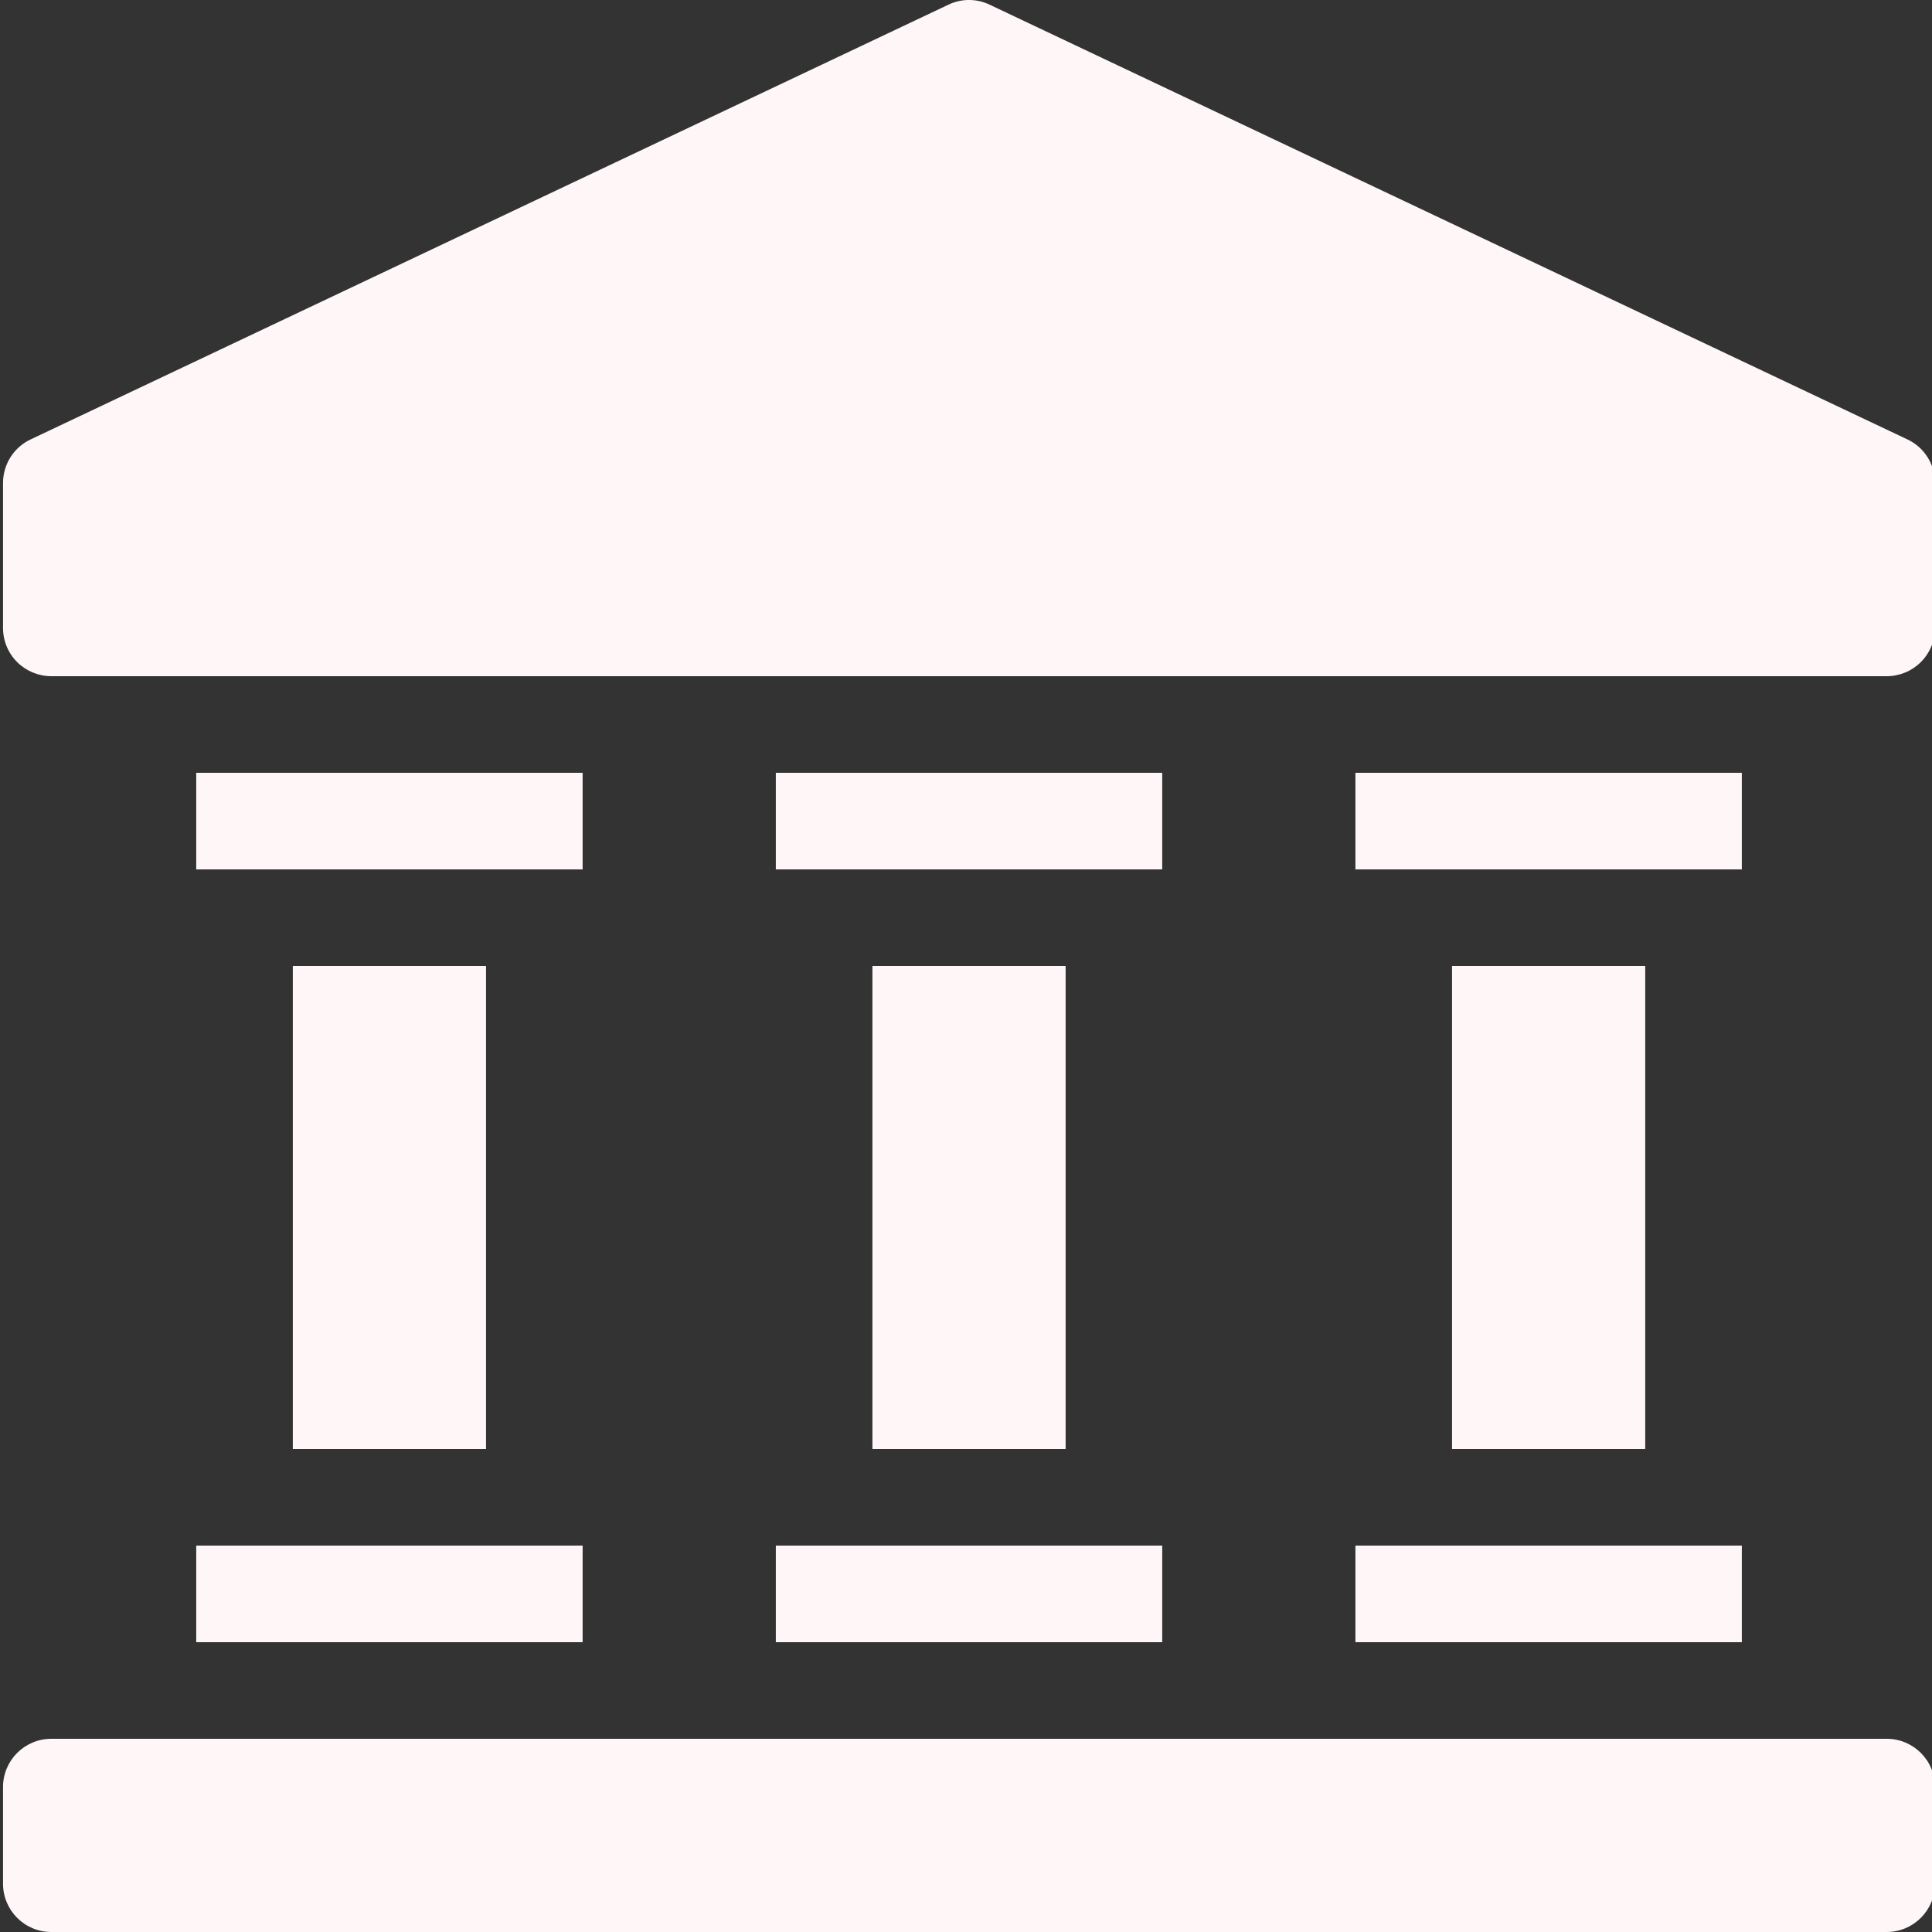 <svg width="23" height="23" viewBox="0 0 23 23" fill="none" xmlns="http://www.w3.org/2000/svg">
<rect x="0" y="0" width="23" height="23" fill="#333333" stroke="none"/>
<g clip-path="url(#clip0_3379_1517)">
<path d="M22.707 5.231L11.782 0.056C11.626 -0.019 11.445 -0.019 11.29 0.056L0.365 5.231C0.164 5.325 0.036 5.528 0.036 5.75V7.475C0.036 7.628 0.096 7.774 0.204 7.882C0.312 7.989 0.458 8.05 0.611 8.05H22.461C22.613 8.05 22.76 7.989 22.867 7.882C22.975 7.774 23.036 7.628 23.036 7.475V5.75C23.036 5.528 22.908 5.325 22.707 5.231Z" fill="#FFF7F7"/>
<path d="M16.136 18.4H20.736V19.55H16.136V18.4Z" fill="#FFF7F7"/>
<path d="M16.136 9.2H20.736V10.35H16.136V9.2Z" fill="#FFF7F7"/>
<path d="M17.286 11.5H19.586V17.25H17.286V11.5Z" fill="#FFF7F7"/>
<path d="M9.236 18.4H13.836V19.55H9.236V18.4Z" fill="#FFF7F7"/>
<path d="M9.236 9.2H13.836V10.35H9.236V9.2Z" fill="#FFF7F7"/>
<path d="M10.386 11.5H12.686V17.25H10.386V11.5Z" fill="#FFF7F7"/>
<path d="M2.336 18.4H6.936V19.55H2.336V18.4Z" fill="#FFF7F7"/>
<path d="M2.336 9.2H6.936V10.35H2.336V9.2Z" fill="#FFF7F7"/>
<path d="M3.486 11.5H5.786V17.25H3.486V11.5Z" fill="#FFF7F7"/>
<path d="M0.611 20.7H22.461C22.778 20.7 23.036 20.957 23.036 21.275V22.425C23.036 22.742 22.778 23 22.461 23H0.611C0.293 23 0.036 22.742 0.036 22.425V21.275C0.036 20.957 0.293 20.7 0.611 20.7Z" fill="#FFF7F7"/>
</g>
<defs>
<clipPath id="clip0_3379_1517">
<rect width="23" height="23" fill="white"/>
</clipPath>
</defs>
</svg>
